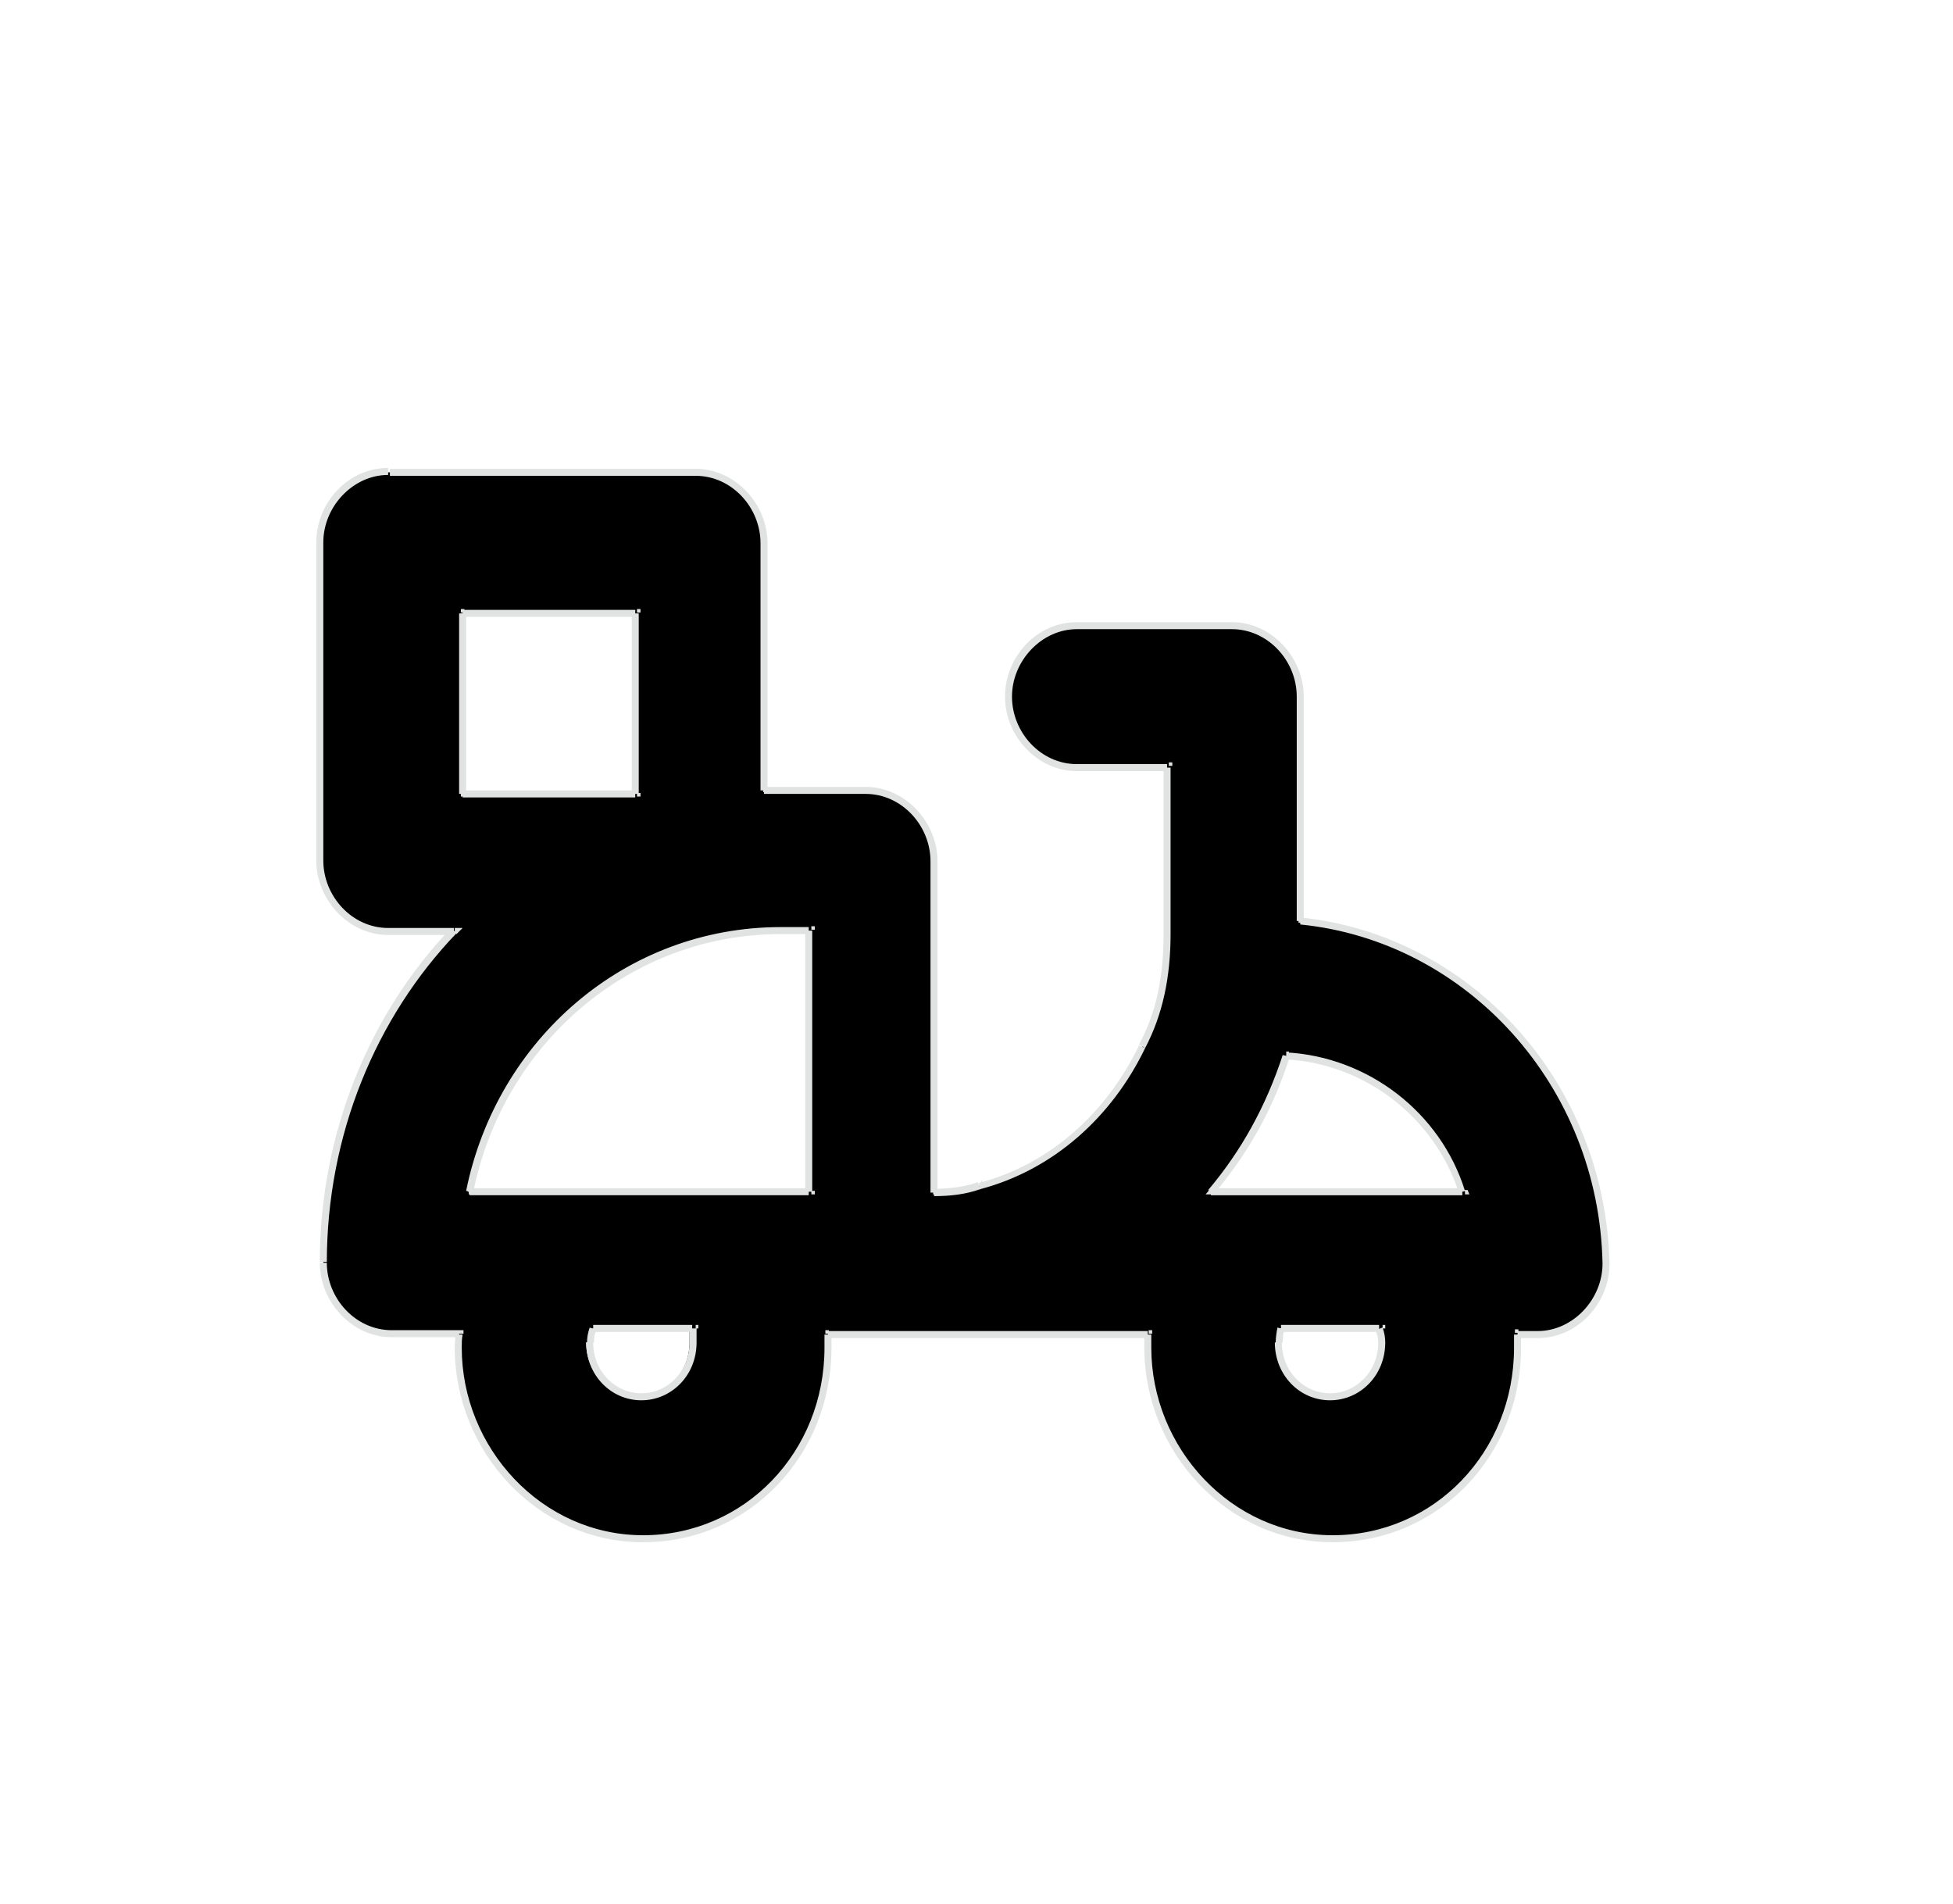 <?xml version="1.0" encoding="UTF-8"?>
<svg id="Layer_1" data-name="Layer 1" xmlns="http://www.w3.org/2000/svg" viewBox="0 0 22.29 21.73">
  <defs>
    <style>
      .cls-1 {
        fill: #e1e3e3;
      }

      .cls-1, .cls-2 {
        stroke-width: 0px;
      }

      .cls-2 {
        fill-rule: evenodd;
      }
    </style>
  </defs>
  <path class="cls-2" d="m4.43,5.39c-.43,0-.78.38-.78.81v3.63c0,.43.35.81.78.81h.75c-.92.96-1.49,2.32-1.49,3.78,0,.43.35.81.78.81h.77s-.01.1-.01.16c0,1.16.92,2.18,2.11,2.18s2.11-.97,2.11-2.18h0c0-.06,0-.11,0-.16h3.65c0,.06,0,.11,0,.15h0c0,1.17.92,2.19,2.11,2.19s2.11-.97,2.11-2.18h0c0-.05,0-.1,0-.16h.23c.43,0,.78-.38.78-.81h0c-.04-2.06-1.57-3.72-3.49-3.91v-2.56c0-.43-.35-.81-.78-.81h-1.77c-.43,0-.78.38-.78.81s.35.81.78.81h1.03v1.9c0,.48-.08.9-.28,1.28h0c-.37.79-1.04,1.38-1.85,1.59h0s0,0,0,0c-.17.06-.33.07-.52.08v-3.78c0-.43-.35-.81-.78-.81h-1.16v-2.82c0-.43-.35-.81-.78-.81h-3.49Zm.83,3.67v-2.06h1.97v2.06h-1.97Zm3.95,4.54h-3.87c.34-1.71,1.8-2.98,3.55-2.98h.32v2.98Zm4.58,0c.39-.45.67-.96.86-1.55.92.05,1.73.67,2.01,1.55h-2.87Zm-7.08,1.72c0-.06,0-.1.03-.16h1.13s0,.09,0,.16c0,.35-.27.62-.59.62s-.59-.27-.59-.62Zm7.86,0c0-.05,0-.11.02-.16h1.12c.02.06.03.1.03.16,0,.35-.27.62-.59.62s-.59-.27-.59-.62Z"/>
  <path class="cls-1" d="m5.18,10.63l.03.03.07-.07h-.09v.04Zm.07,4.59h.04s0-.04,0-.04h-.05v.04Zm4.21.15h-.04.04Zm0-.15v-.04h-.04v.04s.04,0,.04,0Zm3.65,0h.04s0-.04,0-.04h-.04v.04Zm0,.15h.04-.04Zm0,0h-.04s.04,0,.04,0Zm0,0h.04-.04Zm4.22-.16v-.04h-.04v.04s.04,0,.04,0Zm1.02-.81h.04,0s-.04,0-.04,0Zm0,0h.04s-.04,0-.04,0Zm-3.49-3.91h-.04v.04h.04s0-.04,0-.04Zm-1.52-1.75h.04v-.04h-.04v.04Zm-.28,3.18l-.04-.02h0s.04.02.04.02Zm0,0l.04.02h0l-.04-.02Zm-1.85,1.59v.04h.01v-.04Zm0,0v-.04s-.01,0-.01,0v.04Zm0,0v-.04s0,.04,0,.04Zm-.52.08h-.04v.04h.04s0-.04,0-.04Zm-1.94-4.59h-.04v.04h.04v-.04Zm-3.45-2.01v-.04h-.04v.04h.04Zm0,2.06h-.04v.04h.04v-.04Zm1.97-2.06h.04v-.04h-.04v.04Zm0,2.06v.04h.04v-.04h-.04Zm-1.88,4.54h-.04s0,.04,0,.04h.05v-.04Zm3.87,0v.04h.04v-.04h-.04Zm0-2.98h.04v-.04h-.04v.04Zm5.45,1.43v-.04s-.03,0-.03,0v.03s.03.01.03.01Zm-.86,1.55l-.03-.03-.06.07h.09v-.04Zm2.87,0v.04h.05l-.02-.05h-.04Zm-9.92,1.57v-.04h-.03v.03s.03.01.03.01Zm1.13,0h.04s0-.04,0-.04h-.03v.04Zm6.72,0v-.04h-.03v.03s.03.01.03.01Zm1.12,0h.04s0-.04,0-.04h-.03v.04ZM3.69,6.19c0-.41.34-.77.74-.77v-.08c-.46,0-.82.4-.82.85h.08Zm0,3.63v-3.63h-.08v3.63h.08Zm.74.77c-.41,0-.74-.36-.74-.77h-.08c0,.45.37.85.82.85v-.08Zm.75,0h-.75v.08h.75v-.08Zm-1.45,3.82c0-1.46.56-2.8,1.48-3.76l-.06-.06c-.93.97-1.5,2.34-1.5,3.81h.08Zm.74.77c-.41,0-.74-.36-.74-.77h-.08c0,.45.37.85.82.85v-.08Zm.77,0h-.77v.08h.77v-.08Zm.03.2c0-.05,0-.1.01-.15h-.08s-.01.09-.01.15h.08Zm2.07,2.14c-1.16,0-2.07-1-2.07-2.14h-.08c0,1.18.94,2.22,2.15,2.22v-.08Zm2.07-2.14c0,1.19-.91,2.14-2.07,2.14v.08c1.21,0,2.15-.99,2.15-2.22h-.08Zm0,0h0s.08,0,.08,0h0s-.08,0-.08,0Zm0-.15s0,.1,0,.15h.08c0-.05,0-.1,0-.15h-.08Zm3.69-.04h-3.65v.08h3.65v-.08Zm.04.19s0-.09,0-.15h-.08c0,.06,0,.11,0,.15h.08Zm0,0h-.08.08Zm0,0h0s-.08,0-.08,0h0s.08,0,.08,0Zm2.07,2.14c-1.16,0-2.07-1-2.07-2.14h-.08c0,1.18.94,2.22,2.15,2.22v-.08Zm2.07-2.14c0,1.19-.91,2.14-2.07,2.14v.08c1.21,0,2.15-.99,2.15-2.22h-.08Zm0,0h0s.08,0,.08,0h0s-.08,0-.08,0Zm0,0h0s.08,0,.08,0h0s-.08,0-.08,0Zm0-.15c0,.05,0,.1,0,.15h.08s0-.1,0-.15h-.08Zm.27-.04h-.23v.08h.23v-.08Zm.74-.77c0,.41-.34.77-.74.77v.08c.46,0,.82-.4.82-.85h-.08Zm0,0h0s.08,0,.08,0h0s-.08,0-.08,0Zm-3.45-3.87c1.9.19,3.41,1.84,3.45,3.87h.08c-.05-2.07-1.58-3.75-3.53-3.95v.08Zm-.04-2.6v2.56h.08v-2.56h-.08Zm-.74-.77c.41,0,.74.36.74.77h.08c0-.45-.37-.85-.82-.85v.08Zm-1.77,0h1.77v-.08h-1.77v.08Zm-.74.77c0-.41.34-.77.74-.77v-.08c-.46,0-.82.4-.82.85h.08Zm.74.77c-.41,0-.74-.36-.74-.77h-.08c0,.45.37.85.82.85v-.08Zm1.03,0h-1.03v.08h1.03v-.08Zm.04,1.94v-1.9h-.08v1.9h.08Zm-.29,1.3c.2-.38.29-.81.29-1.3h-.08c0,.48-.08.89-.28,1.26l.07.04Zm0,0h0s-.07-.04-.07-.04h0s.07.04.07.04Zm-1.88,1.61c.83-.22,1.5-.82,1.88-1.61l-.07-.03c-.37.77-1.02,1.36-1.83,1.57l.02.08Zm0,0h0s-.02-.08-.02-.08h0s.02.08.02.08Zm0,0h0s-.03-.08-.03-.08h0s.03.08.03.08Zm-.53.08c.19,0,.36-.02.53-.08l-.03-.08c-.16.06-.32.07-.5.08v.08Zm-.04-3.82v3.78h.08v-3.78h-.08Zm-.74-.77c.41,0,.74.36.74.77h.08c0-.45-.37-.85-.82-.85v.08Zm-1.16,0h1.16v-.08h-1.16v.08Zm-.04-2.86v2.82h.08v-2.82h-.08Zm-.74-.77c.41,0,.74.36.74.77h.08c0-.45-.37-.85-.82-.85v.08Zm-3.49,0h3.49v-.08h-3.49v.08Zm.79,1.57v2.06h.08v-2.06h-.08Zm2.01-.04h-1.97v.08h1.97v-.08Zm.04,2.1v-2.06h-.08v2.06h.08Zm-2.01.04h1.97v-.08h-1.97v.08Zm.08,4.54h3.87v-.08h-3.87v.08Zm3.55-3.06c-1.77,0-3.24,1.28-3.59,3.01l.08.02c.34-1.69,1.78-2.95,3.51-2.95v-.08Zm.32,0h-.32v.08h.32v-.08Zm.04,3.02v-2.98h-.08v2.98h.08Zm5.37-1.56c-.19.58-.47,1.09-.85,1.54l.06.05c.39-.46.68-.97.87-1.57l-.08-.02Zm2.08,1.55c-.28-.9-1.11-1.53-2.04-1.58v.08c.9.05,1.69.66,1.97,1.52l.08-.02Zm-2.9.05h2.87v-.08h-2.87v.08Zm-7.09,1.51c-.02.06-.03.11-.03.17h.08c0-.05,0-.09.03-.14l-.08-.03Zm1.17-.03h-1.13v.08h1.13v-.08Zm.05.2c0-.07,0-.12,0-.16h-.08s0,.09,0,.16h.08Zm-.63.66c.34,0,.63-.28.63-.66h-.08c0,.33-.25.58-.55.58v.08Zm-.63-.66c0,.37.28.66.63.66v-.08c-.3,0-.55-.25-.55-.58h-.08Zm7.89-.17c-.01.05-.02.11-.02.17h.08s0-.1.02-.15l-.08-.02Zm1.16-.03h-1.12v.08h1.12v-.08Zm.07.2c0-.06-.01-.11-.03-.17l-.08.03c.02.06.03.09.03.14h.08Zm-.63.66c.34,0,.63-.28.63-.66h-.08c0,.33-.25.58-.55.58v.08Zm-.63-.66c0,.37.28.66.63.66v-.08c-.3,0-.55-.25-.55-.58h-.08Z"/>
</svg>